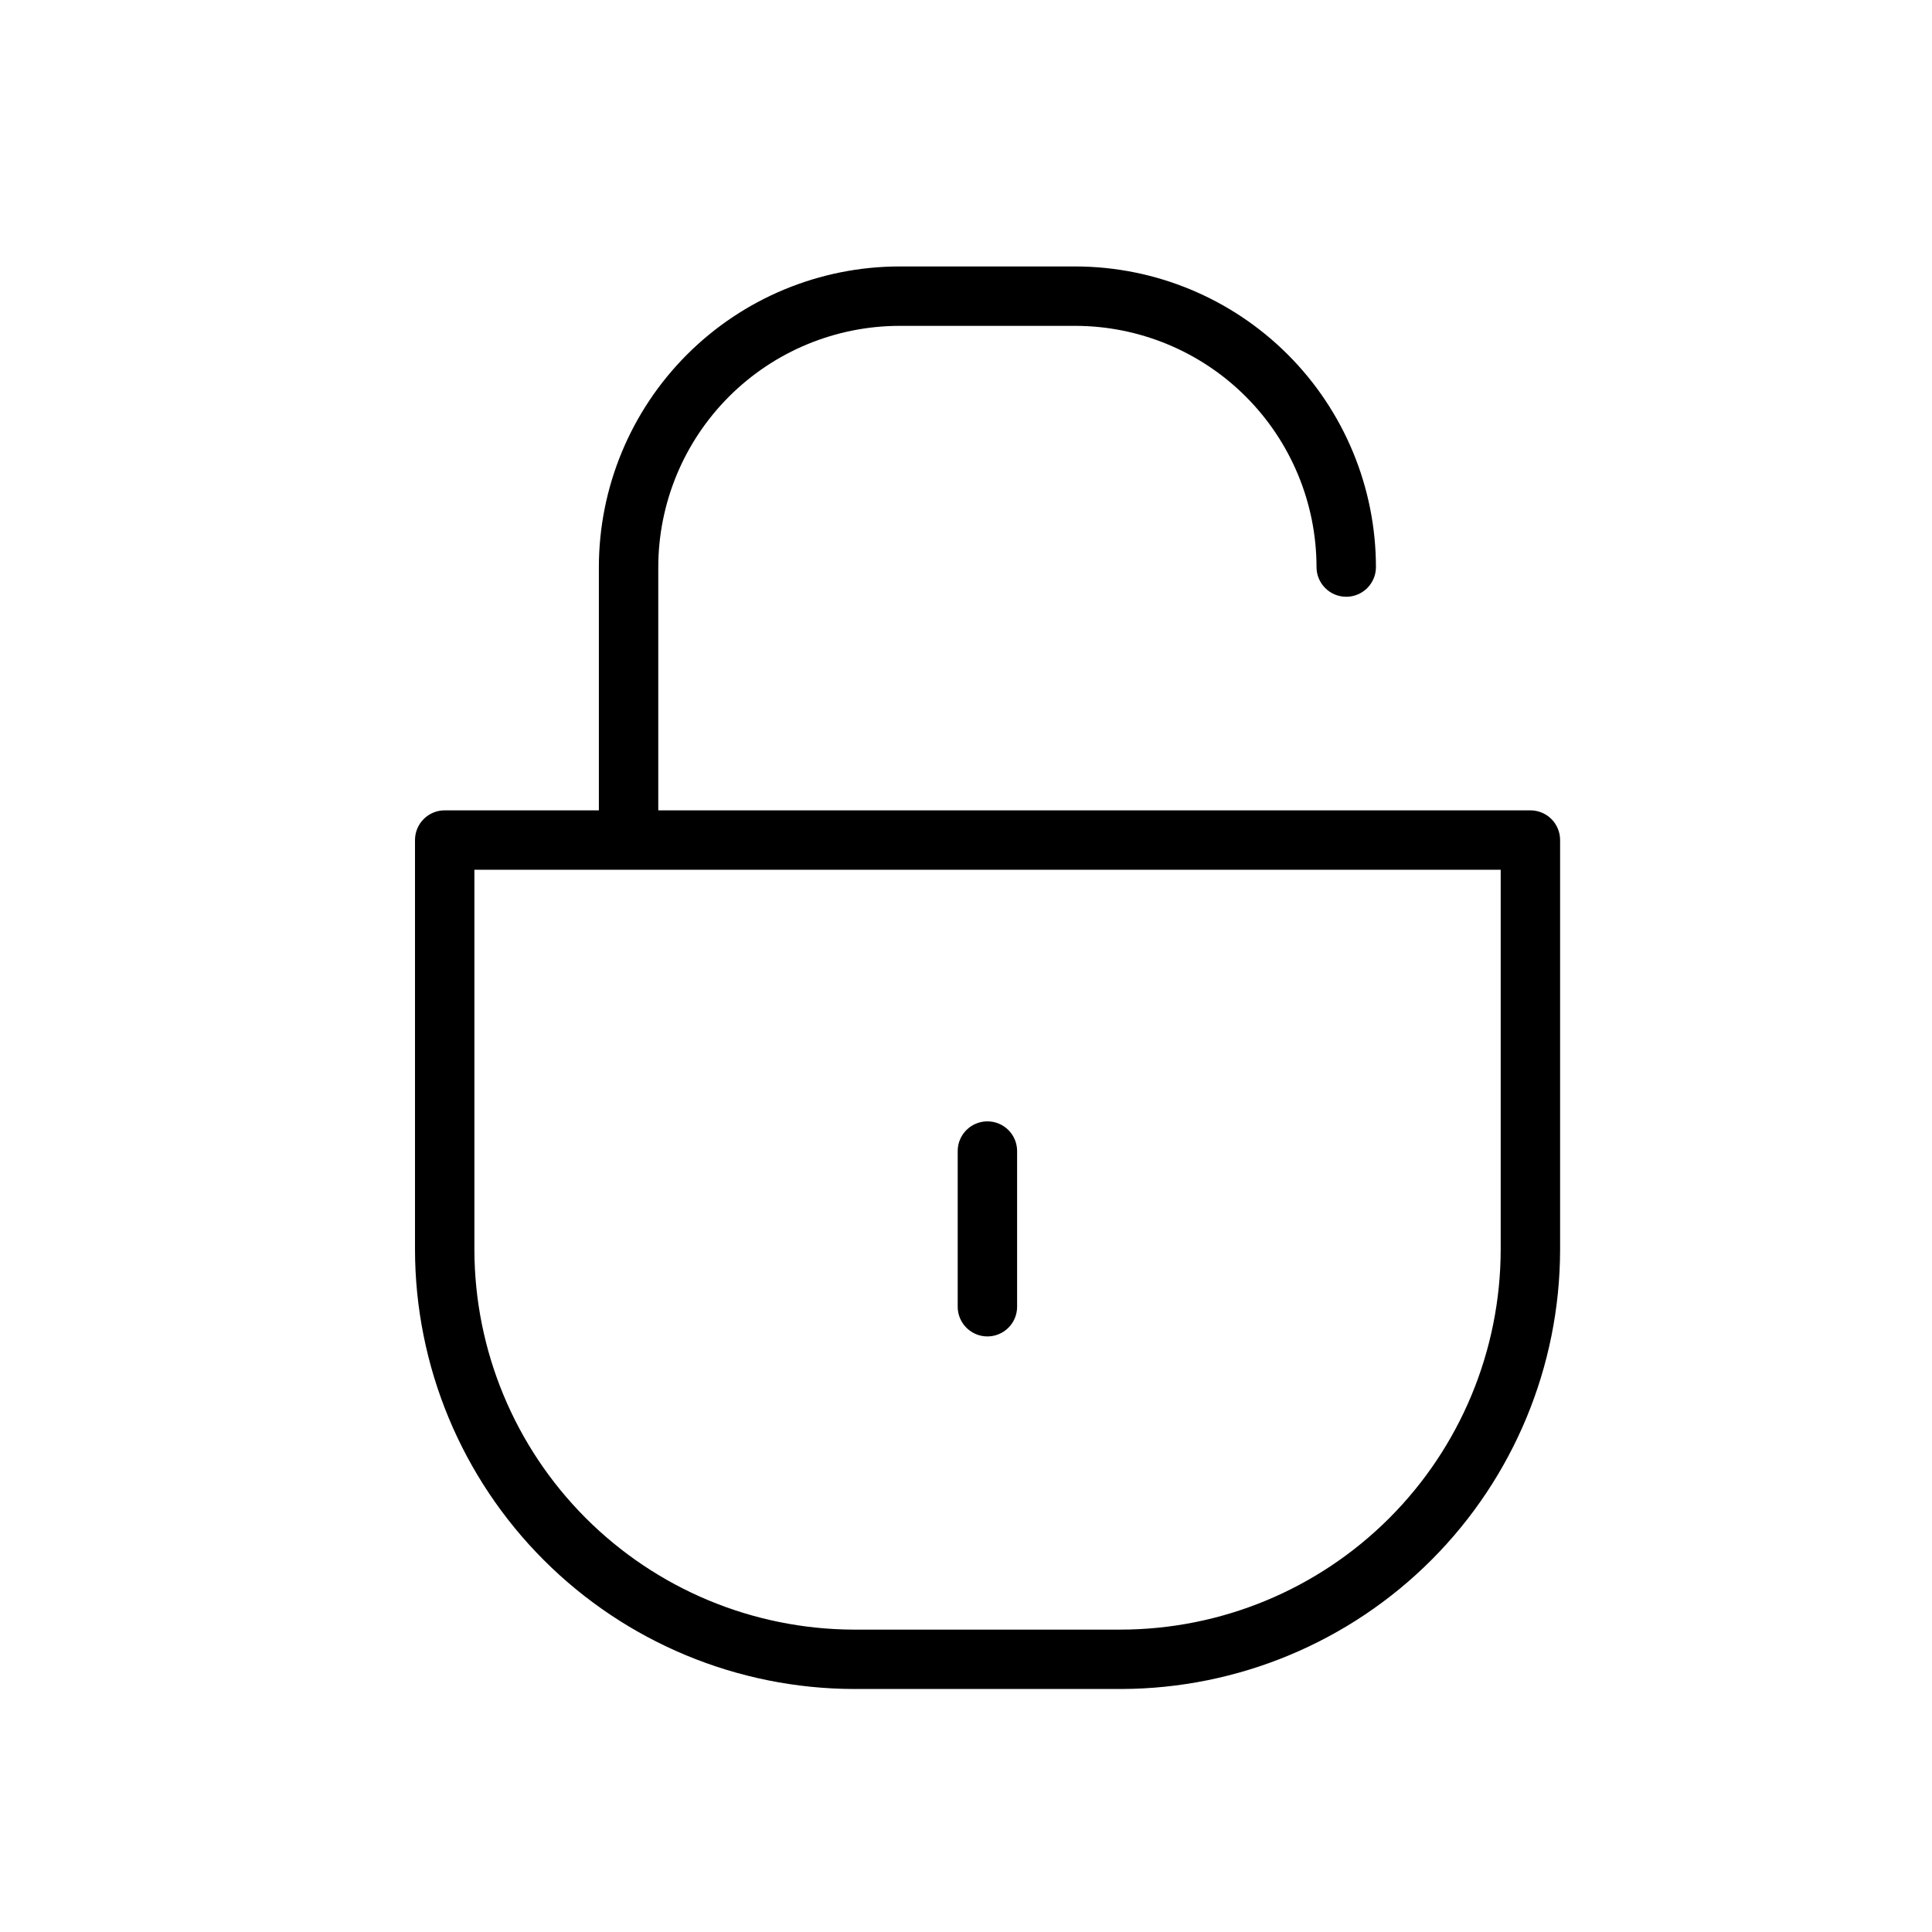 <?xml version="1.0" encoding="UTF-8"?>
<!-- Uploaded to: ICON Repo, www.iconrepo.com, Generator: ICON Repo Mixer Tools -->
<svg fill="#000000" width="800px" height="800px" version="1.1" viewBox="144 144 512 512" xmlns="http://www.w3.org/2000/svg">
 <path d="m549.57 358.75h-231.12v-64.473c0.02-16.945 6.762-33.191 18.742-45.176 11.984-11.984 28.23-18.723 45.176-18.746h46.605c16.945 0.023 33.191 6.762 45.176 18.746 11.98 11.984 18.723 28.23 18.742 45.176 0 4.348 3.527 7.871 7.875 7.871 4.348 0 7.871-3.523 7.871-7.871-0.02-21.121-8.422-41.375-23.355-56.309-14.938-14.938-35.188-23.336-56.309-23.355h-46.605c-21.121 0.02-41.371 8.418-56.309 23.355-14.934 14.934-23.332 35.188-23.355 56.309v64.473h-40.855c-4.348 0-7.871 3.523-7.871 7.871v108.55c0.043 30.867 12.32 60.457 34.148 82.281 21.824 21.824 51.414 34.105 82.277 34.148h70.848c30.828-0.105 60.355-12.414 82.129-34.23 21.773-21.82 34.023-51.375 34.062-82.199v-108.55c0-2.086-0.828-4.09-2.305-5.566-1.477-1.477-3.477-2.305-5.566-2.305zm-7.871 116.43c-0.043 26.703-10.676 52.301-29.562 71.176-18.891 18.875-44.496 29.488-71.199 29.508h-70.848c-26.637-0.125-52.141-10.781-70.945-29.645-18.805-18.867-29.383-44.402-29.426-71.039v-100.68h271.98zm-143.9 15.113v-41.246c0-4.348 3.527-7.875 7.875-7.875 4.348 0 7.871 3.527 7.871 7.875v41.25-0.004c0 4.348-3.523 7.875-7.871 7.875-4.348 0-7.875-3.527-7.875-7.875z"/>
</svg>